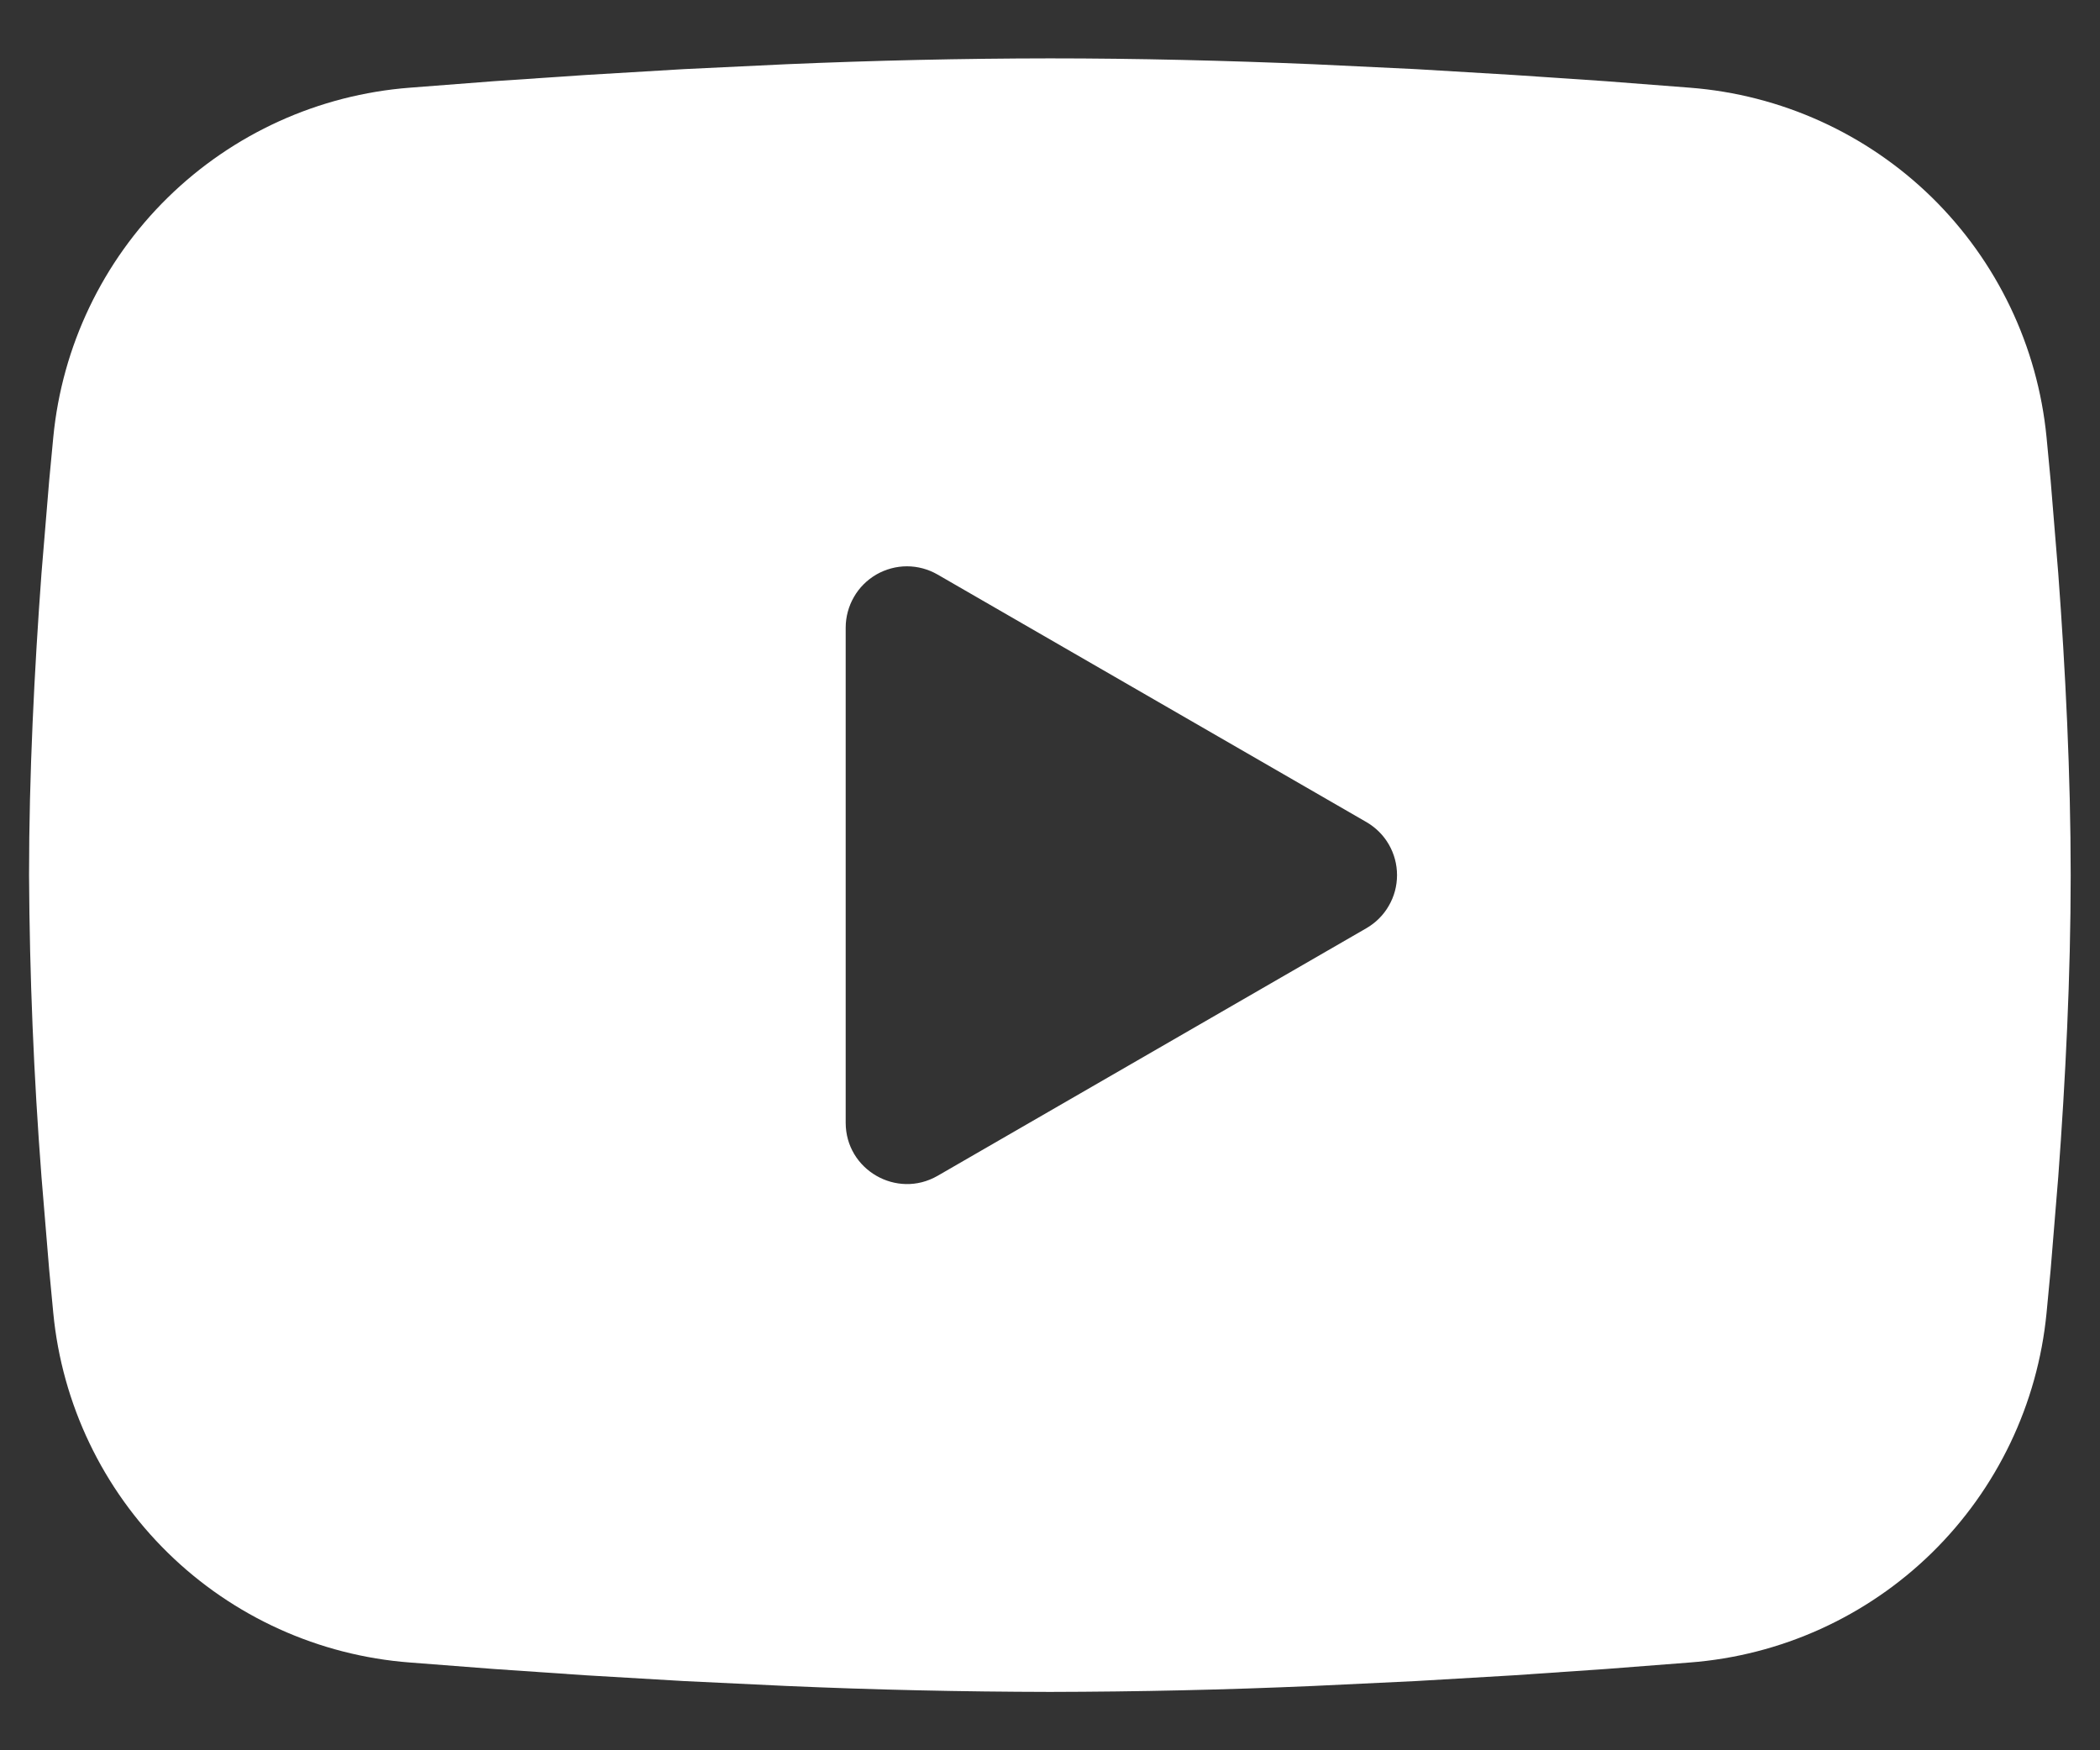 <?xml version="1.0" encoding="UTF-8"?> <svg xmlns="http://www.w3.org/2000/svg" width="24" height="20" viewBox="0 0 24 20" fill="none"><rect x="0" y="0" width="24" height="20" fill="#333333" stroke="none"/><path fill-rule="evenodd" clip-rule="evenodd" d="M11.999 0.667C12.996 0.667 14.019 0.692 15.011 0.734L16.182 0.79L17.303 0.857L18.354 0.928L19.312 1.002C20.353 1.082 21.333 1.526 22.079 2.256C22.824 2.987 23.288 3.957 23.389 4.996L23.436 5.492L23.523 6.553C23.605 7.654 23.665 8.853 23.665 10C23.665 11.147 23.605 12.346 23.523 13.446L23.436 14.508L23.389 15.004C23.288 16.043 22.824 17.013 22.078 17.744C21.332 18.474 20.352 18.918 19.311 18.997L18.355 19.071L17.305 19.143L16.182 19.209L15.011 19.265C14.008 19.309 13.003 19.331 11.999 19.333C10.994 19.331 9.99 19.309 8.986 19.265L7.815 19.209L6.694 19.143L5.644 19.071L4.685 18.997C3.644 18.918 2.664 18.474 1.919 17.744C1.173 17.013 0.709 16.043 0.609 15.004L0.562 14.508L0.474 13.446C0.386 12.3 0.338 11.15 0.332 10C0.332 8.853 0.393 7.654 0.474 6.553L0.562 5.492L0.609 4.996C0.709 3.957 1.173 2.987 1.918 2.257C2.664 1.526 3.643 1.082 4.684 1.002L5.642 0.928L6.692 0.857L7.814 0.79L8.985 0.734C9.989 0.691 10.994 0.668 11.999 0.667ZM9.665 7.171V12.829C9.665 13.368 10.249 13.704 10.715 13.436L15.615 10.607C15.722 10.545 15.811 10.457 15.872 10.35C15.934 10.244 15.966 10.123 15.966 10C15.966 9.877 15.934 9.756 15.872 9.649C15.811 9.543 15.722 9.455 15.615 9.393L10.715 6.565C10.609 6.504 10.488 6.471 10.365 6.471C10.242 6.471 10.122 6.504 10.015 6.565C9.909 6.627 9.82 6.715 9.759 6.822C9.698 6.928 9.665 7.049 9.665 7.172V7.171Z" fill="white"></path></svg> 
